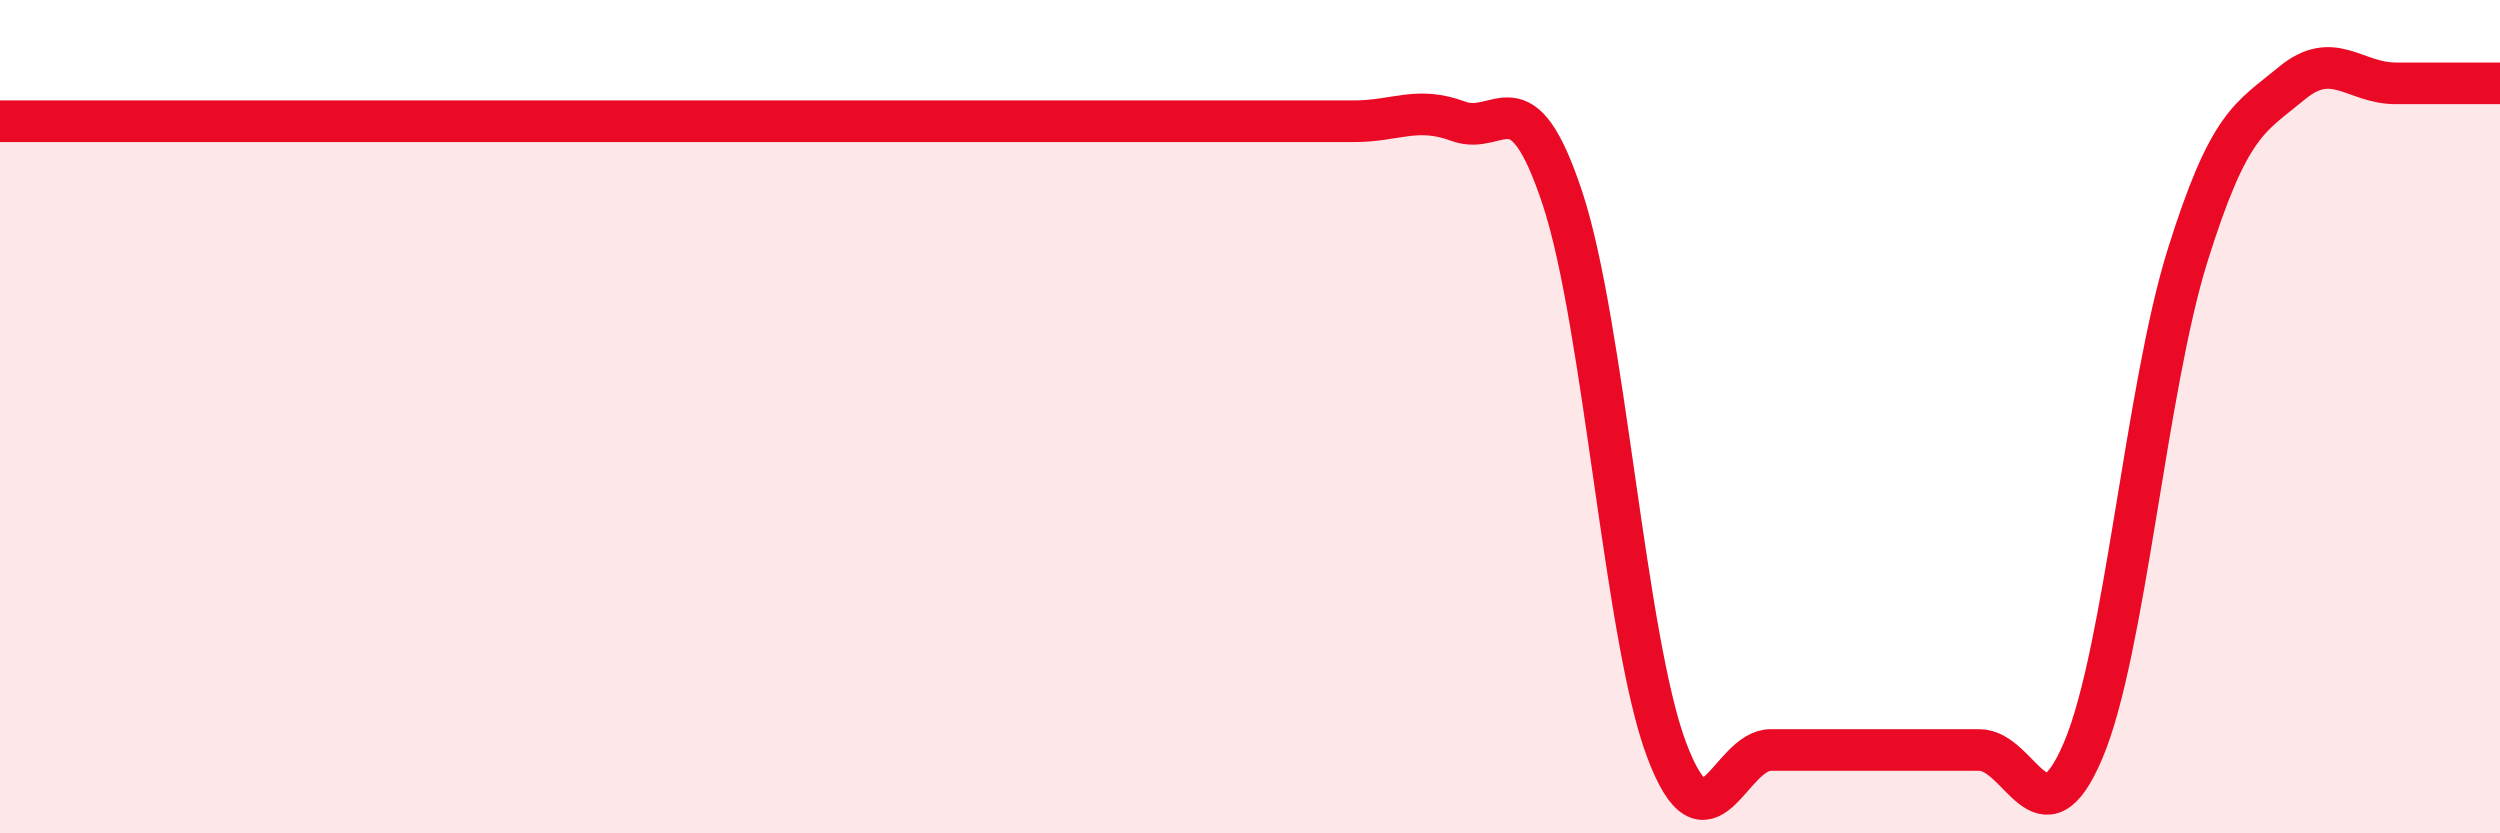 
    <svg width="60" height="20" viewBox="0 0 60 20" xmlns="http://www.w3.org/2000/svg">
      <path
        d="M 0,2.91 C 0.5,2.91 1.5,2.91 2.5,2.91 C 3.5,2.91 4,2.91 5,2.91 C 6,2.91 6.5,2.91 7.5,2.91 C 8.5,2.91 9,2.91 10,2.91 C 11,2.91 11.5,2.91 12.5,2.91 C 13.5,2.91 14,2.91 15,2.91 C 16,2.91 16.5,2.91 17.5,2.91 C 18.5,2.91 19,2.91 20,2.91 C 21,2.91 21.5,2.91 22.5,2.91 C 23.5,2.91 24,2.91 25,2.91 C 26,2.91 26.5,2.91 27.5,2.91 C 28.5,2.91 29,2.91 30,2.91 C 31,2.91 31.5,2.91 32.5,2.91 C 33.5,2.91 34,2.54 35,2.91 C 36,3.28 36.5,1.74 37.5,4.76 C 38.5,7.78 39,15.35 40,18 C 41,20.65 41.5,18 42.5,18 C 43.5,18 44,18 45,18 C 46,18 46.5,18 47.5,18 C 48.5,18 49,20.37 50,18 C 51,15.63 51.5,9.34 52.5,6.14 C 53.5,2.94 54,2.83 55,2 C 56,1.17 56.5,2 57.5,2 C 58.5,2 59.5,2 60,2L60 20L0 20Z"
        fill="#EB0A25"
        opacity="0.1"
        stroke-linecap="round"
        stroke-linejoin="round"
      />
      <path
        d="M 0,2.91 C 0.5,2.91 1.5,2.91 2.5,2.91 C 3.5,2.91 4,2.91 5,2.91 C 6,2.91 6.5,2.91 7.5,2.91 C 8.5,2.91 9,2.91 10,2.91 C 11,2.91 11.5,2.91 12.5,2.91 C 13.5,2.91 14,2.91 15,2.91 C 16,2.91 16.5,2.91 17.5,2.91 C 18.5,2.91 19,2.91 20,2.91 C 21,2.91 21.5,2.91 22.5,2.91 C 23.5,2.91 24,2.91 25,2.91 C 26,2.91 26.5,2.91 27.5,2.91 C 28.5,2.91 29,2.91 30,2.91 C 31,2.91 31.5,2.91 32.5,2.91 C 33.5,2.91 34,2.54 35,2.91 C 36,3.28 36.5,1.74 37.5,4.76 C 38.5,7.78 39,15.35 40,18 C 41,20.65 41.5,18 42.5,18 C 43.5,18 44,18 45,18 C 46,18 46.5,18 47.5,18 C 48.5,18 49,20.37 50,18 C 51,15.63 51.5,9.34 52.5,6.14 C 53.5,2.94 54,2.83 55,2 C 56,1.17 56.5,2 57.5,2 C 58.5,2 59.5,2 60,2"
        stroke="#EB0A25"
        stroke-width="1"
        fill="none"
        stroke-linecap="round"
        stroke-linejoin="round"
      />
    </svg>
  